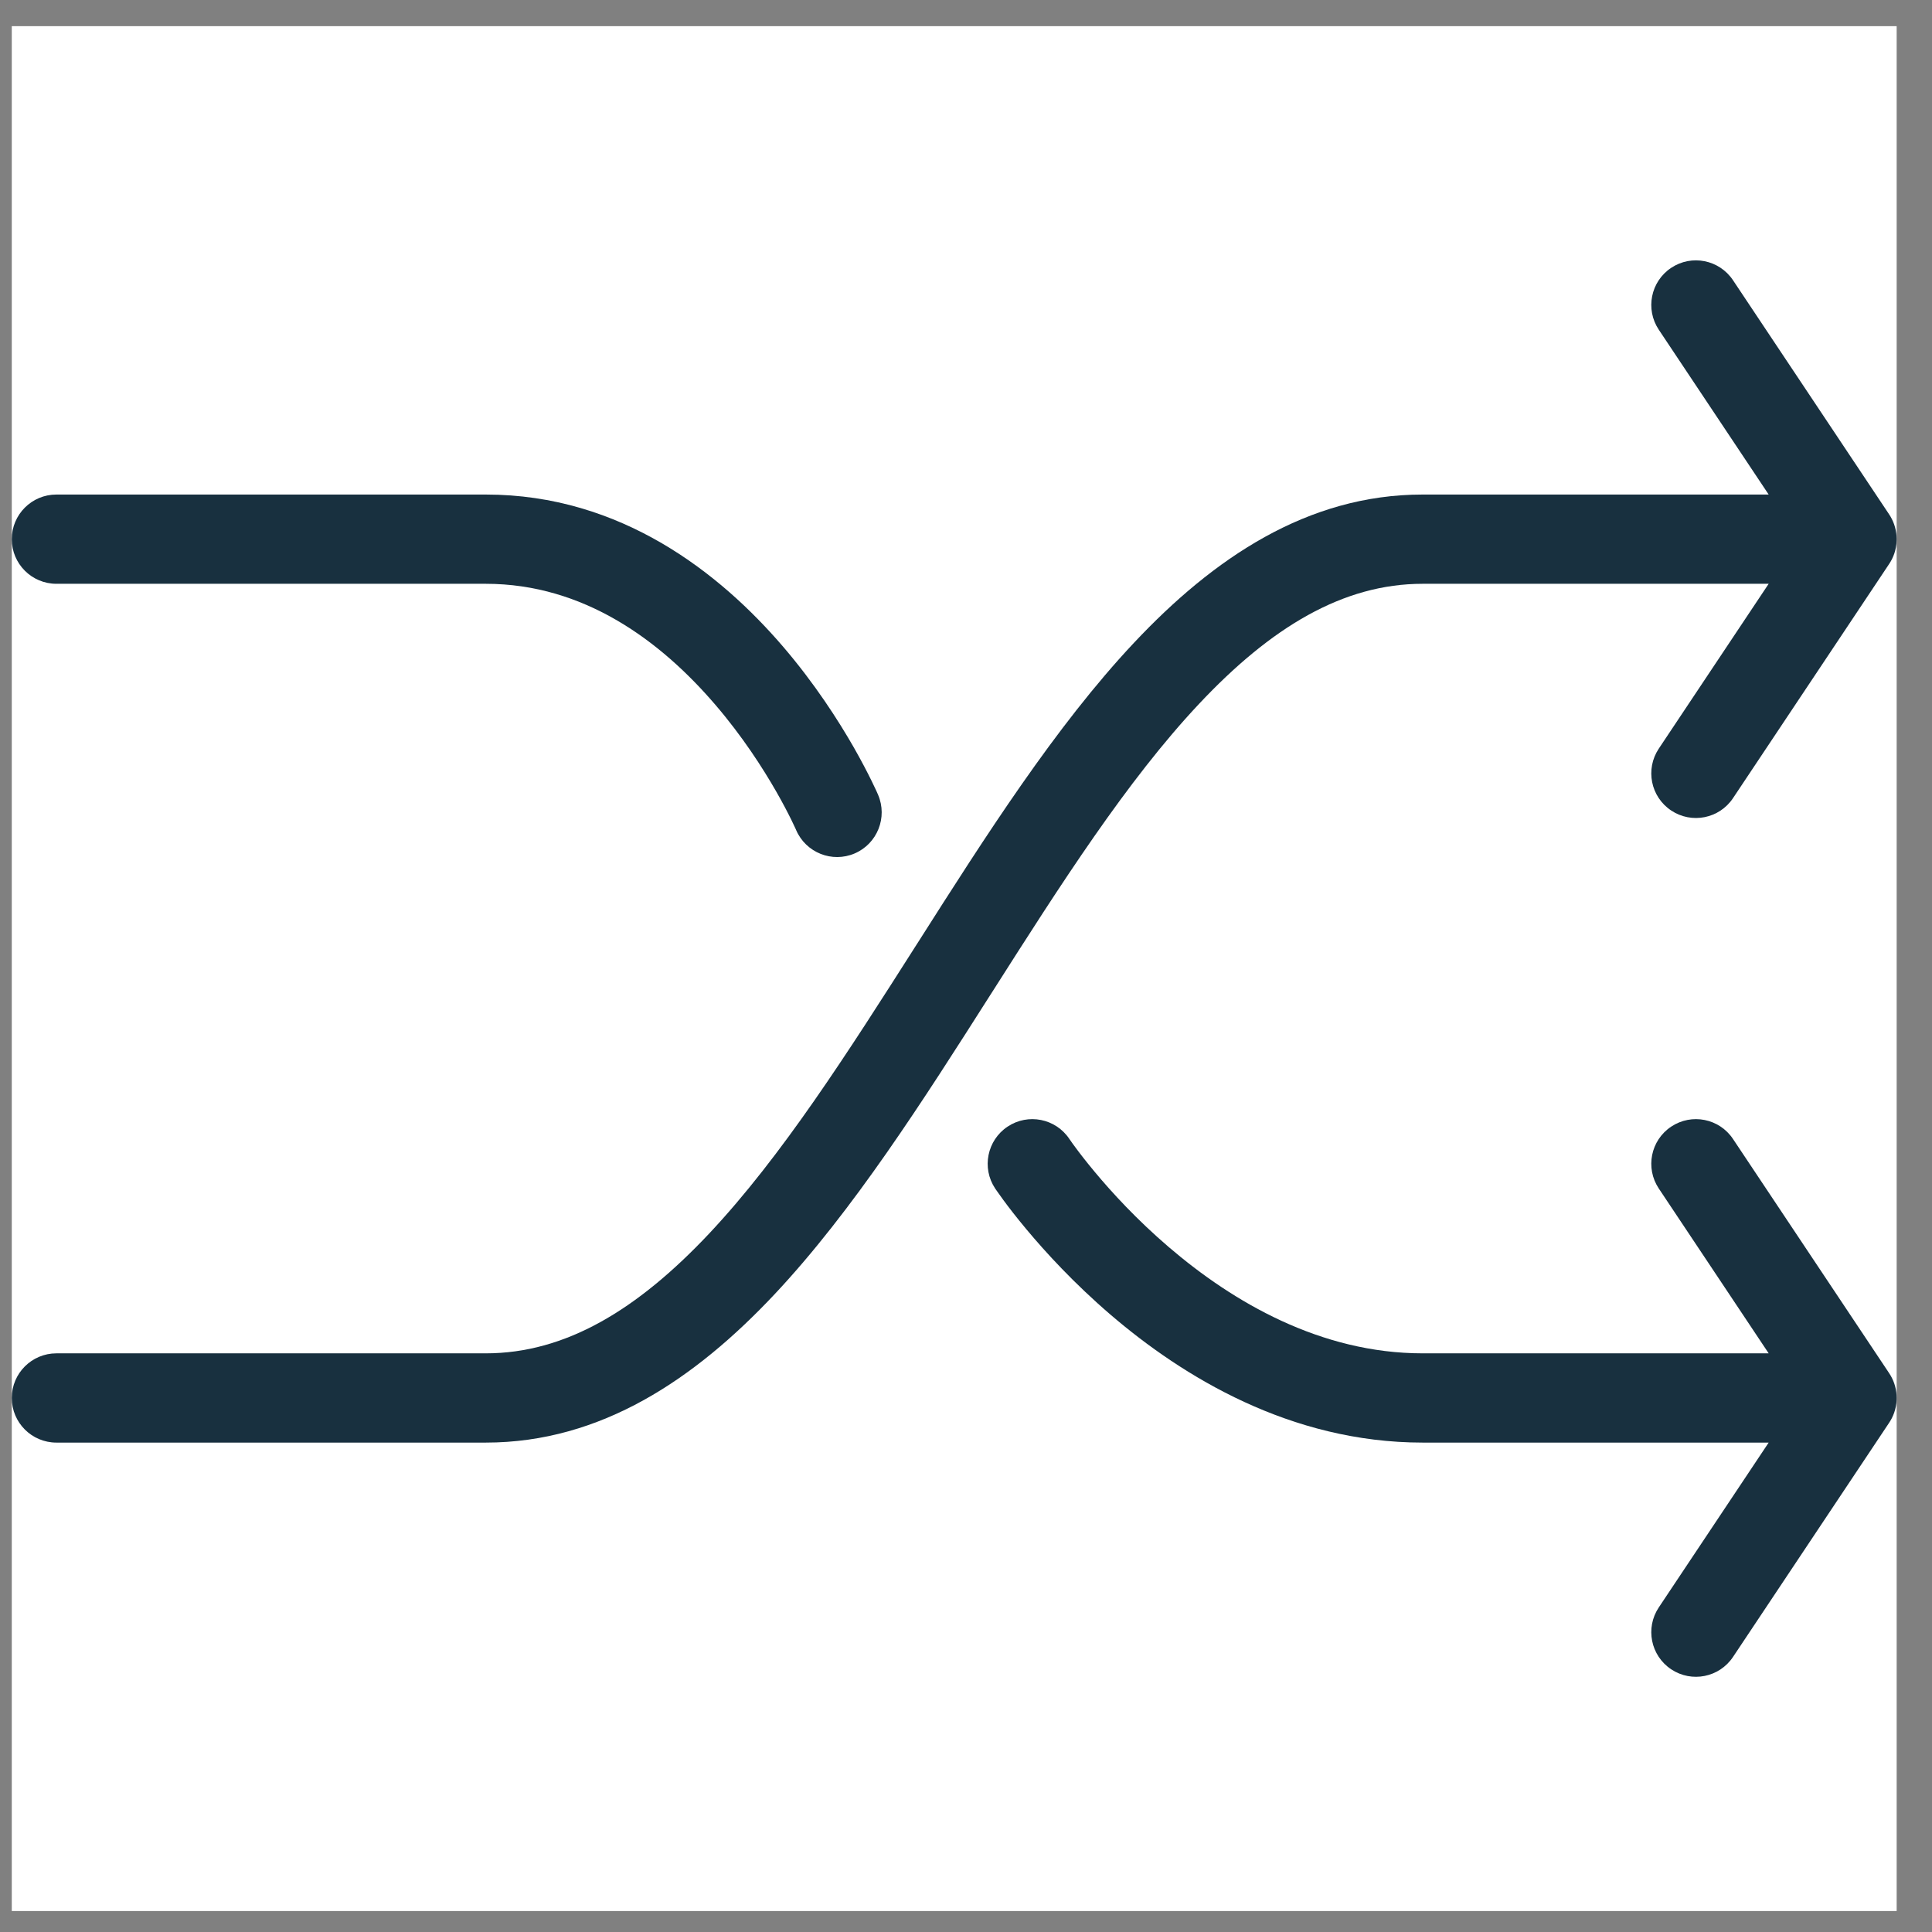 <svg width="41" height="41" viewBox="0 0 41 41" fill="none" xmlns="http://www.w3.org/2000/svg">
<rect x="0" y="0" width="41" height="41" fill="#808080" stroke="none"/>
<g clip-path="url(#clip0_2866_91449)">
<rect width="40" height="40" transform="translate(0.25 0.555)" fill="white"/>
<path d="M35.465 5.684C35.9 5.394 36.487 5.512 36.777 5.947L40.084 10.906C40.178 11.043 40.237 11.207 40.248 11.383C40.249 11.402 40.25 11.422 40.25 11.442C40.25 11.454 40.25 11.465 40.249 11.476C40.243 11.662 40.183 11.835 40.084 11.978L36.777 16.938C36.487 17.373 35.9 17.49 35.465 17.2C35.029 16.91 34.912 16.323 35.202 15.887L37.534 12.389H30.191C28.5 12.389 26.973 13.311 25.445 14.938C23.913 16.569 22.512 18.764 21.049 21.063L21.018 21.111C19.591 23.354 18.102 25.694 16.436 27.468C14.754 29.258 12.76 30.614 10.309 30.614H1.197C0.674 30.614 0.25 30.19 0.25 29.667C0.25 29.144 0.674 28.72 1.197 28.72H10.309C12 28.72 13.527 27.798 15.056 26.171C16.587 24.54 17.988 22.345 19.451 20.046L19.482 19.998C20.909 17.755 22.398 15.415 24.064 13.642C25.746 11.851 27.74 10.495 30.191 10.495H37.534L35.202 6.997C34.912 6.562 35.029 5.974 35.465 5.684Z" fill="#18303F"/>
<path d="M0.25 11.442C0.25 10.919 0.674 10.495 1.197 10.495H10.309C13.191 10.495 15.294 12.179 16.62 13.725C17.29 14.507 17.789 15.285 18.121 15.865C18.287 16.157 18.413 16.401 18.498 16.575C18.541 16.663 18.574 16.733 18.597 16.782L18.623 16.841L18.631 16.859L18.634 16.864L18.634 16.866C18.634 16.867 18.635 16.868 17.765 17.241L18.634 16.866C18.84 17.347 18.618 17.905 18.138 18.111C17.658 18.317 17.102 18.095 16.895 17.615L16.892 17.607L16.875 17.57C16.858 17.534 16.833 17.48 16.798 17.408C16.728 17.265 16.621 17.057 16.477 16.805C16.187 16.298 15.755 15.626 15.182 14.958C14.023 13.605 12.398 12.389 10.309 12.389H1.197C0.674 12.389 0.25 11.965 0.25 11.442Z" fill="#18303F"/>
<path d="M22.694 24.171C22.404 23.736 21.817 23.619 21.382 23.909C20.947 24.199 20.829 24.787 21.119 25.222L21.907 24.697C21.119 25.222 21.119 25.221 21.119 25.222L21.121 25.225L21.124 25.23L21.135 25.245L21.17 25.295C21.199 25.338 21.242 25.398 21.297 25.472C21.407 25.622 21.568 25.831 21.775 26.079C22.189 26.576 22.795 27.237 23.569 27.901C25.102 29.215 27.386 30.614 30.191 30.614H37.534L35.202 34.112C34.912 34.547 35.029 35.135 35.465 35.425C35.9 35.715 36.487 35.598 36.777 35.163L40.084 30.203C40.18 30.063 40.24 29.896 40.249 29.716C40.25 29.7 40.25 29.683 40.25 29.667C40.25 29.648 40.249 29.628 40.248 29.609C40.238 29.432 40.178 29.268 40.084 29.131L36.777 24.171C36.487 23.736 35.9 23.619 35.465 23.909C35.029 24.199 34.912 24.787 35.202 25.222L37.534 28.72H30.191C28.026 28.72 26.167 27.634 24.801 26.463C24.125 25.884 23.593 25.303 23.23 24.867C23.049 24.65 22.911 24.471 22.821 24.348C22.775 24.287 22.742 24.24 22.721 24.209L22.698 24.177L22.694 24.171L21.907 24.697C22.695 24.171 22.694 24.171 22.694 24.171Z" fill="#18303F"/>
</g>
<defs>
<clipPath id="clip0_2866_91449">
<rect width="40" height="40" fill="white" transform="translate(0.25 0.555)"/>
</clipPath>
</defs>
</svg>
